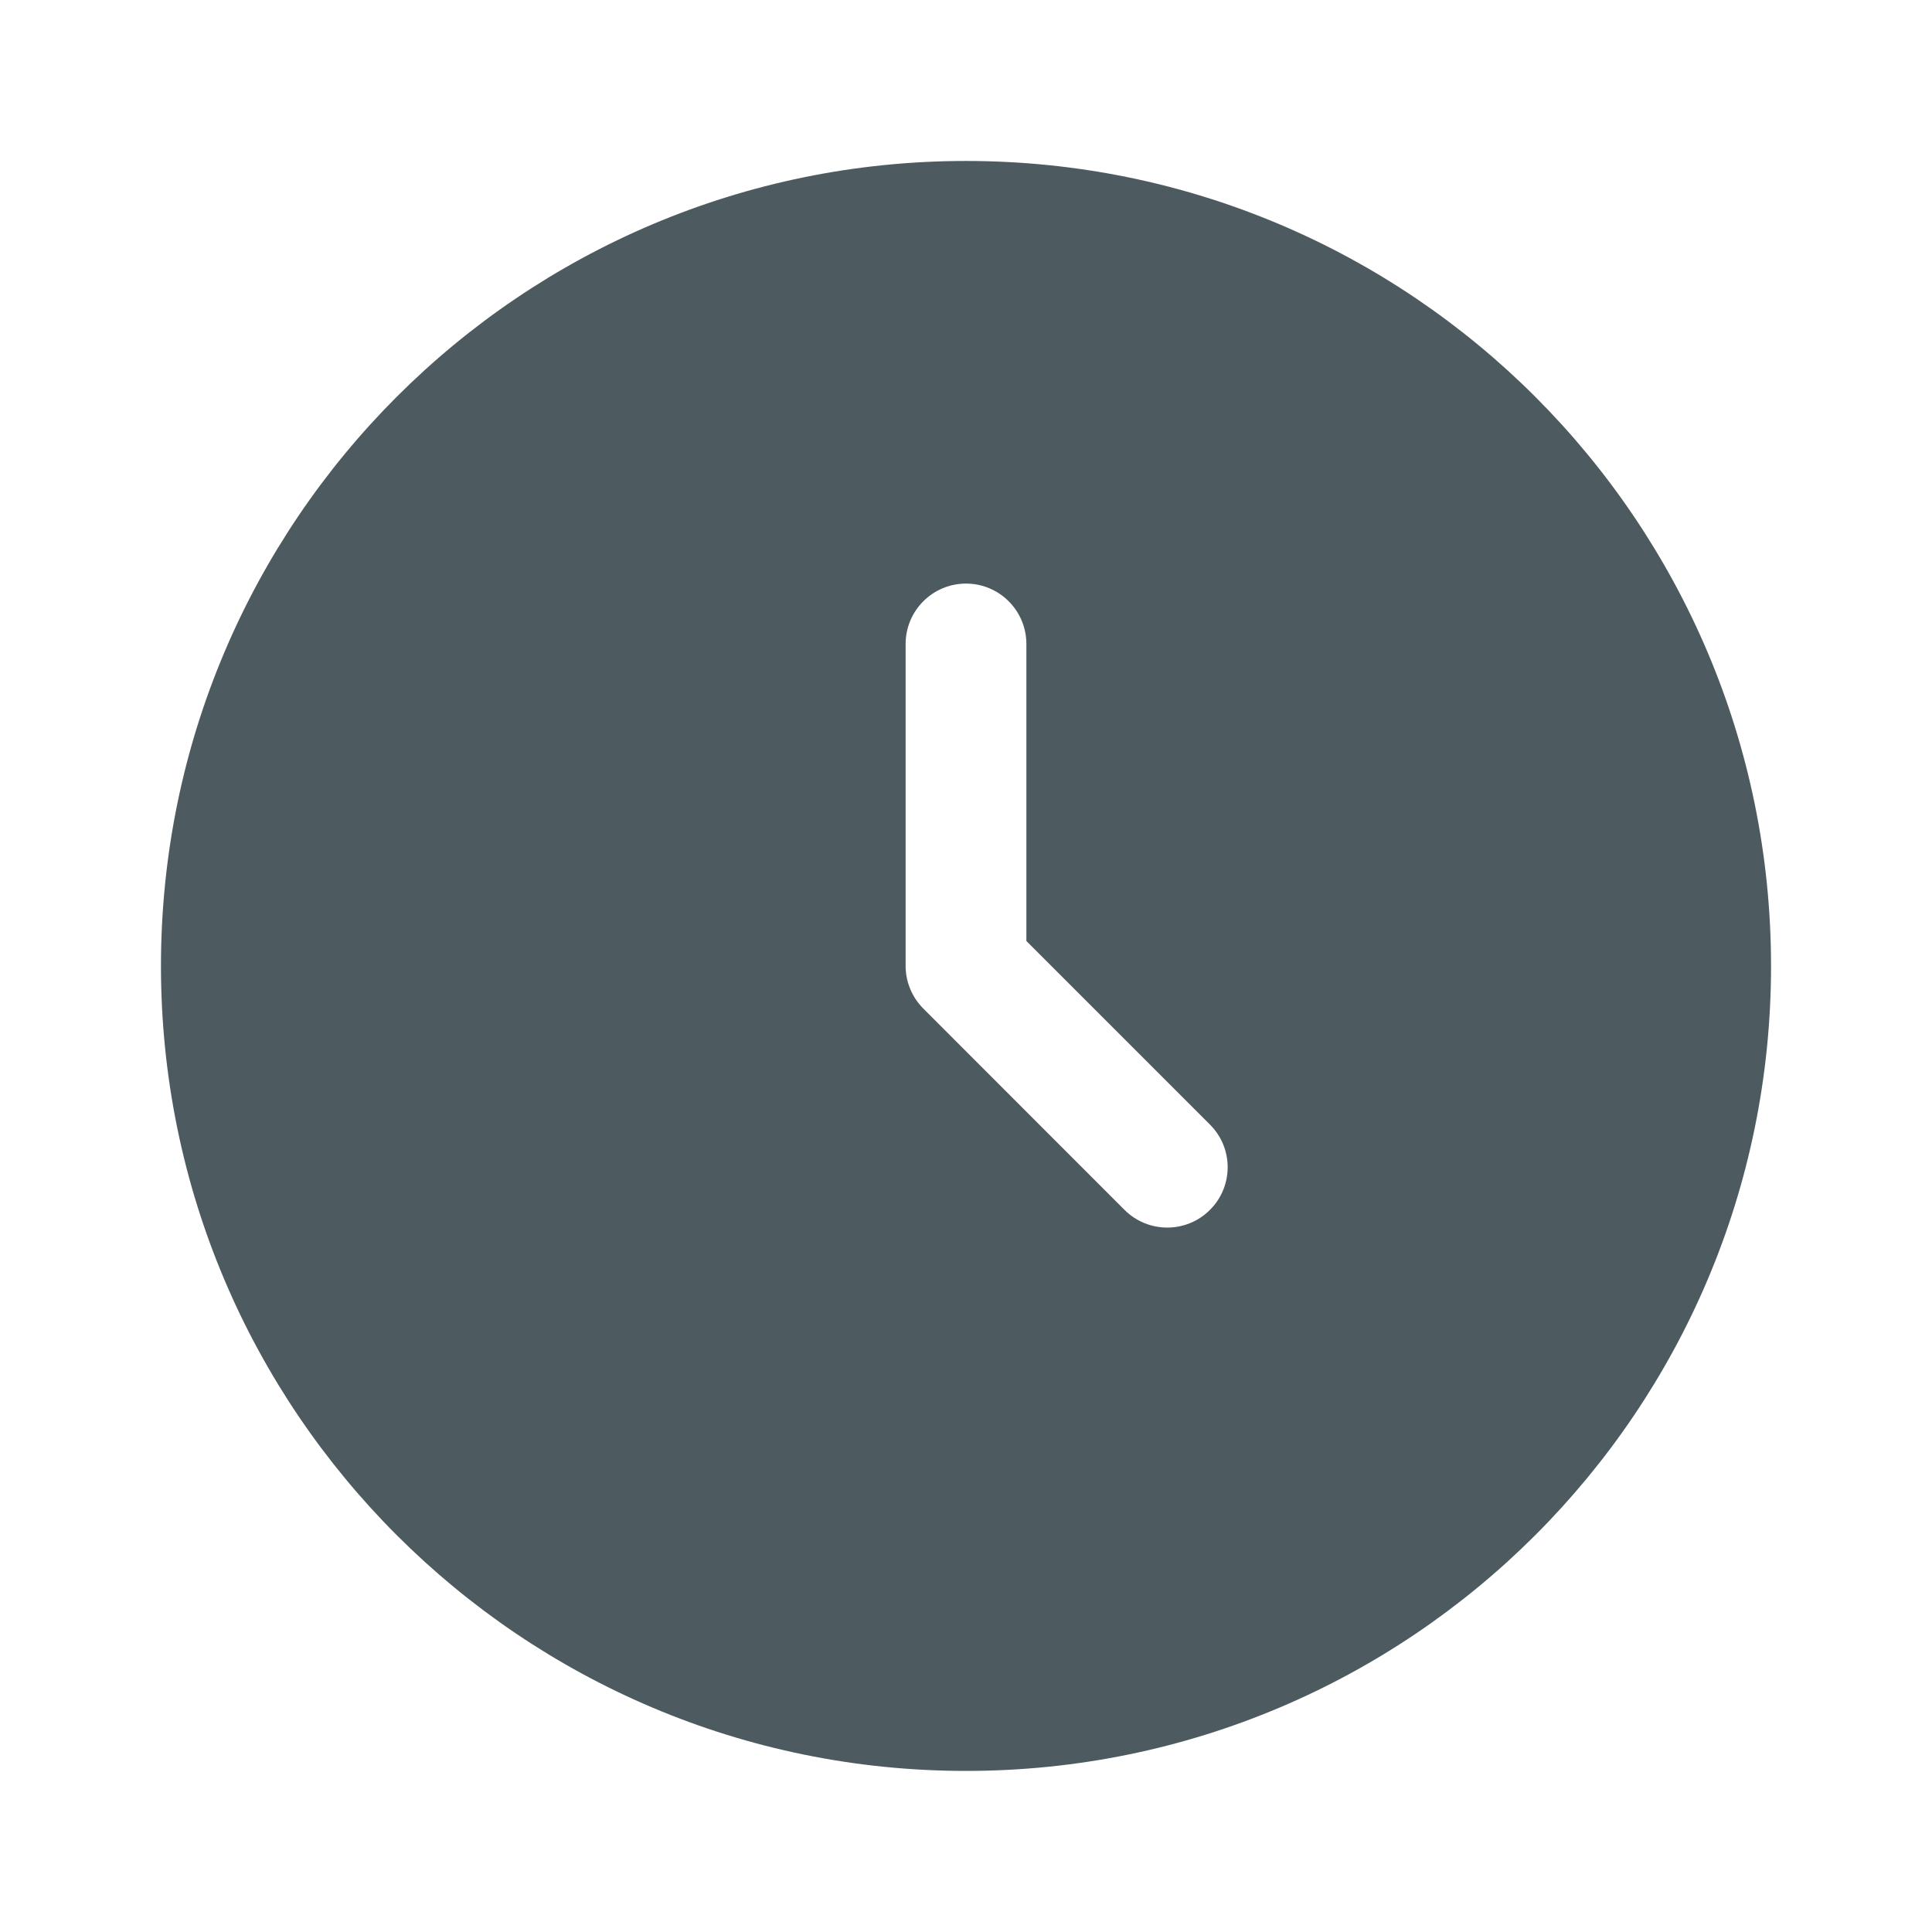<svg width="16" height="16" viewBox="0 0 16 16" fill="none" xmlns="http://www.w3.org/2000/svg">
<path fill-rule="evenodd" clip-rule="evenodd" d="M8 14.666C11.682 14.666 14.667 11.682 14.667 8C14.667 4.318 11.682 1.333 8 1.333C4.318 1.333 1.333 4.318 1.333 8C1.333 11.682 4.318 14.666 8 14.666ZM8.5 5.333C8.5 5.057 8.276 4.833 8 4.833C7.724 4.833 7.5 5.057 7.5 5.333V8C7.5 8.132 7.553 8.259 7.647 8.353L9.313 10.02C9.509 10.215 9.825 10.215 10.02 10.02C10.216 9.825 10.216 9.508 10.02 9.313L8.5 7.793V5.333Z" fill="#4D5B61"/>
</svg>
